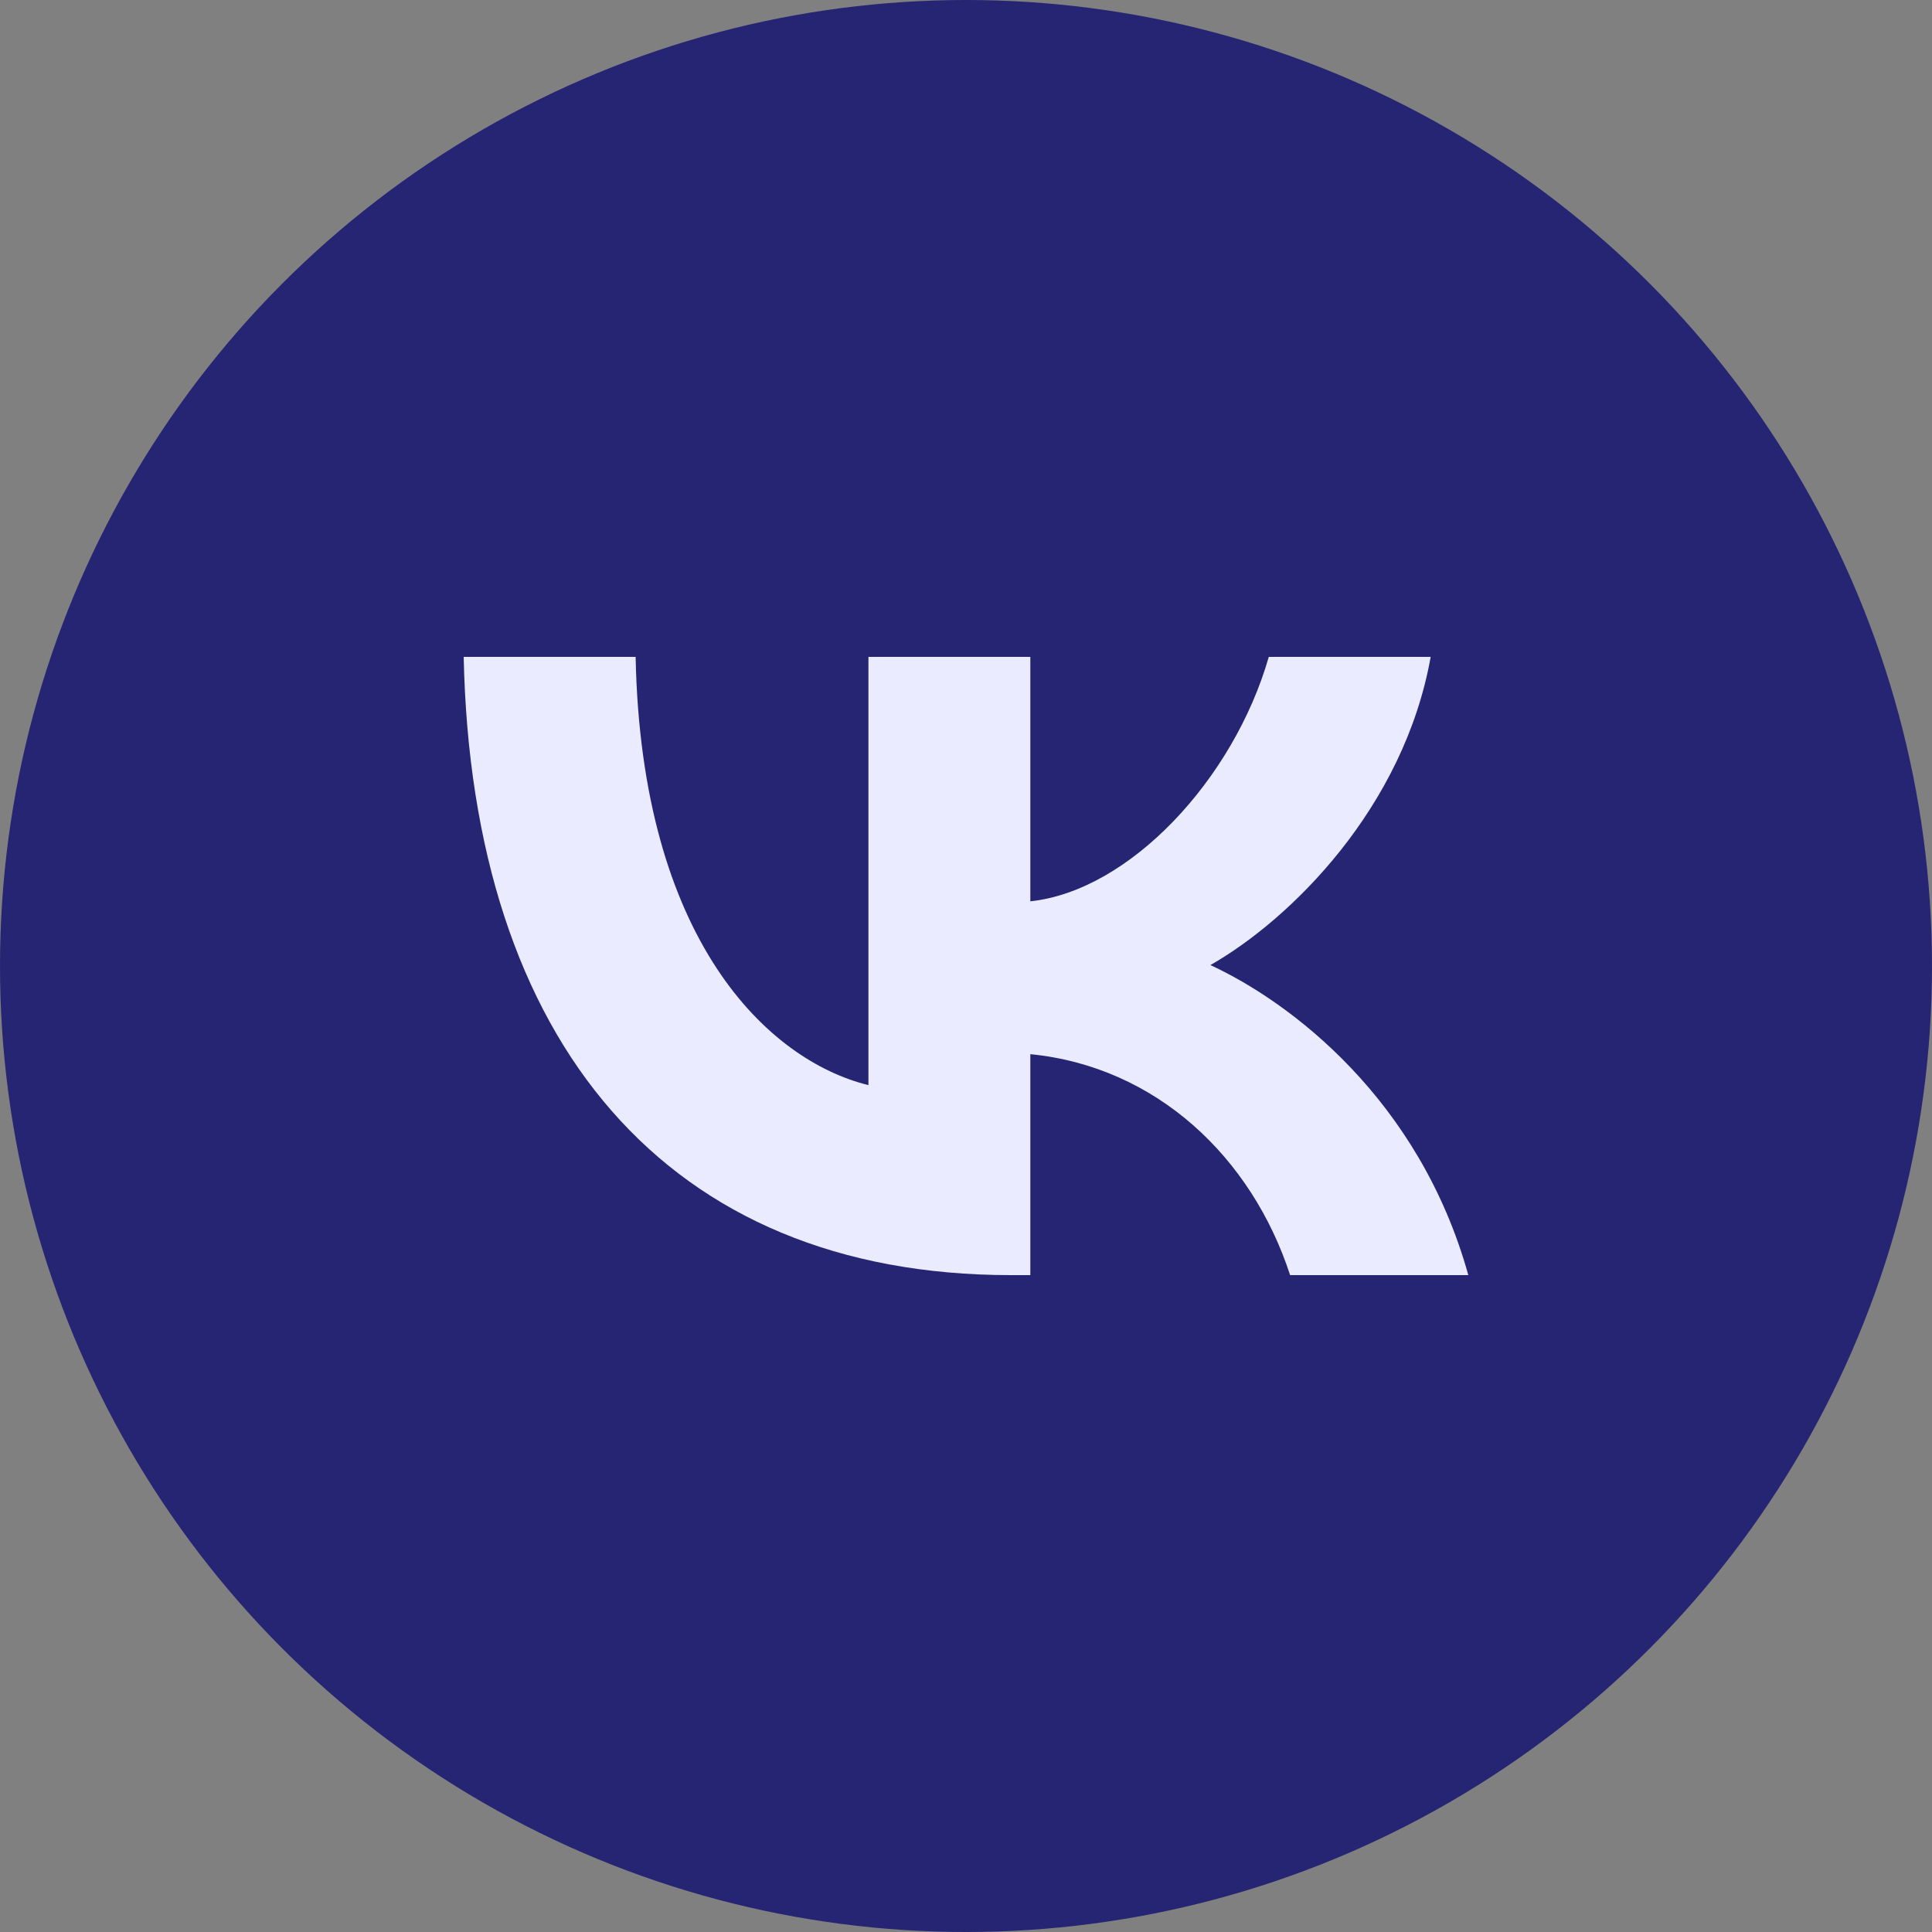 <?xml version="1.0" encoding="UTF-8"?> <svg xmlns="http://www.w3.org/2000/svg" width="50" height="50" viewBox="0 0 50 50" fill="none"><rect x="0" y="0" width="50" height="50" fill="#808080" stroke="none"/><circle cx="25" cy="25" r="25" fill="#252573"></circle><path d="M26.161 33C17.278 33 12.211 26.994 12 17H16.45C16.596 24.335 19.876 27.442 22.475 28.083V17H26.665V23.326C29.231 23.054 31.926 20.171 32.836 17H37.026C36.327 20.908 33.404 23.791 31.325 24.976C33.404 25.937 36.733 28.451 38 33H33.388C32.397 29.957 29.929 27.603 26.665 27.282V33H26.161Z" fill="#EAEBFE"></path></svg> 